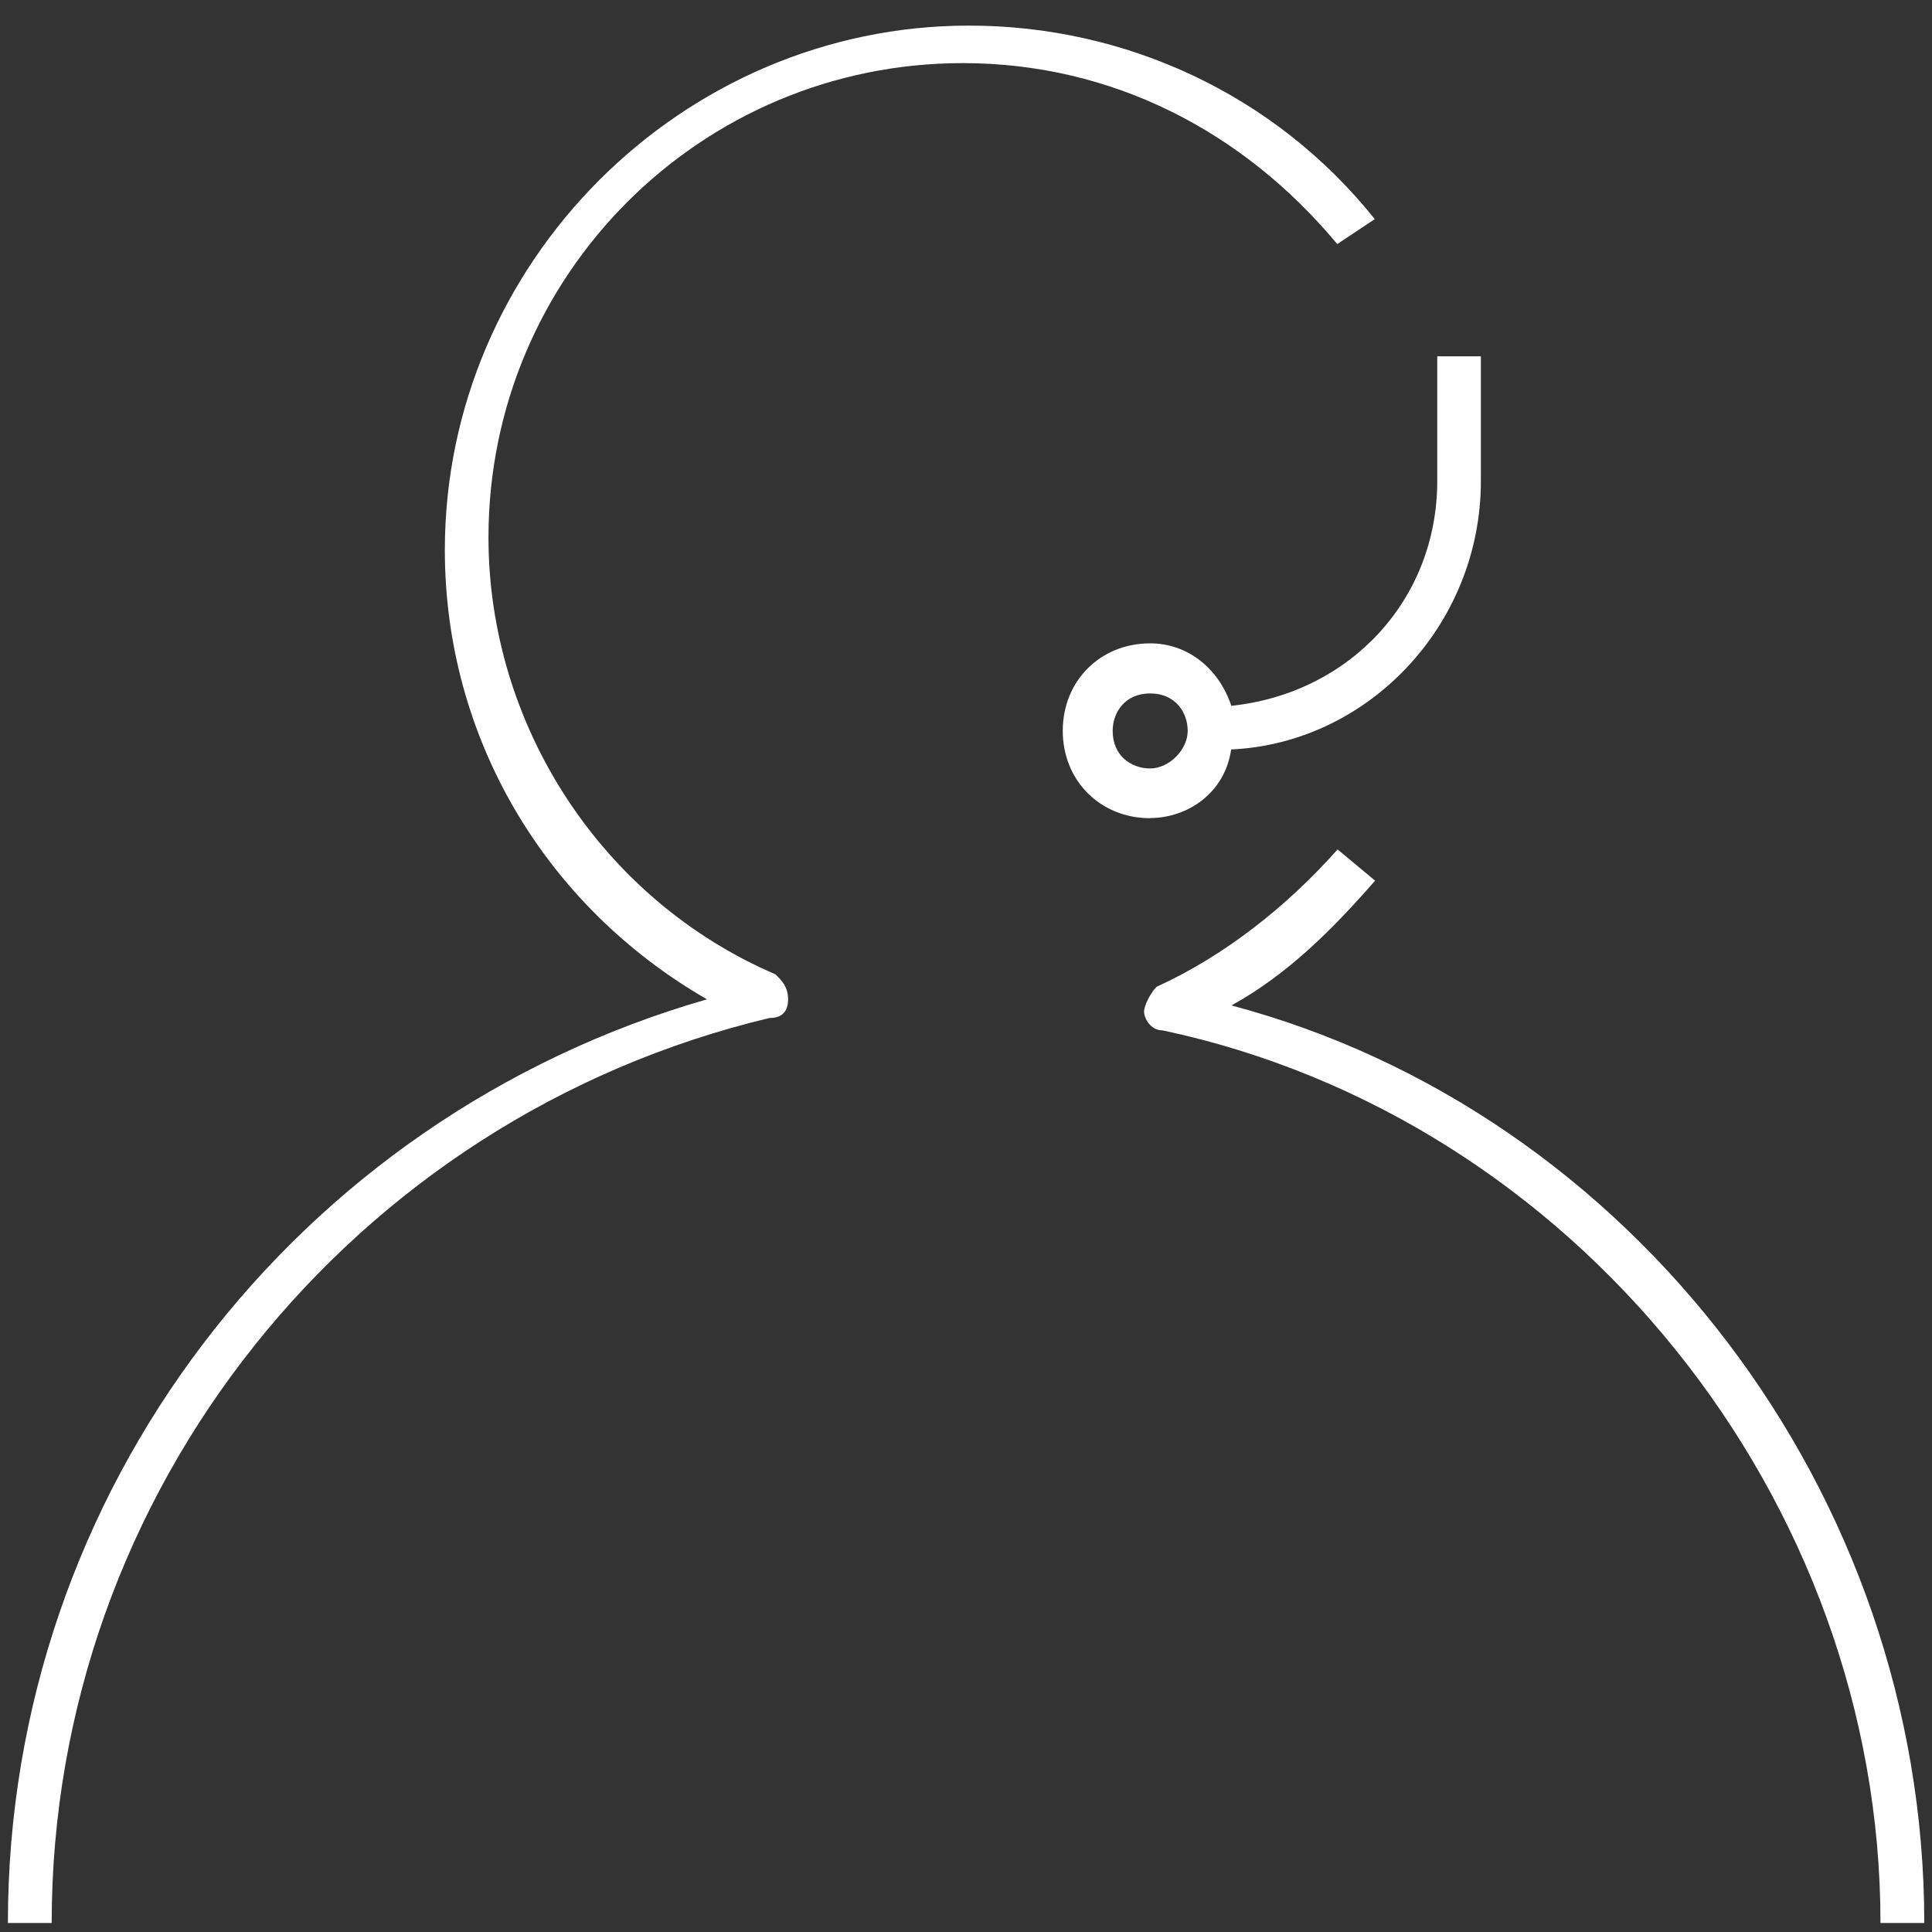 <?xml version="1.0" encoding="UTF-8"?>
<svg xmlns="http://www.w3.org/2000/svg" id="Capa_1" data-name="Capa 1" viewBox="0 0 120 120">
  <rect x="0" y="0" width="120" height="120" fill="#333333" stroke="none"/>
  <path id="support" d="M119.51,119.44h-2.71c0-26.36-19-50.01-44.58-55.44-.78,0-1.16-.78-1.16-1.16s.39-1.16.78-1.55c4.26-1.94,8.14-5.04,11.24-8.53l2.33,1.94c-2.71,3.1-5.43,5.81-8.92,7.75,24.81,6.59,43.03,30.24,43.03,56.99ZM3.21,119.44H.49c0-26.75,17.83-50.01,43.42-57.37-10.08-5.81-16.28-16.28-16.28-27.91C27.63,16.32,42.36,1.59,60.19,1.59c9.69,0,19,4.26,25.2,12.02l-2.33,1.55c-5.81-6.98-13.96-11.24-23.26-11.24-16.28,0-29.46,13.18-29.46,29.46,0,11.63,6.98,22.48,17.83,27.14.39.39.78.78.78,1.55s-.39,1.16-1.16,1.16C21.82,69.43,3.21,92.69,3.21,119.44ZM71.44,50.82c-3.1,0-5.43-2.33-5.43-5.43s2.33-5.43,5.43-5.43c2.33,0,4.26,1.55,5.04,3.88,7.37-.78,12.79-6.59,12.79-13.96v-7.75h2.71v7.75c0,8.92-6.98,16.28-15.51,16.67-.39,2.71-2.71,4.26-5.04,4.26ZM71.44,43.07c-1.55,0-2.33,1.16-2.33,2.33,0,1.55,1.16,2.33,2.33,2.33s2.33-1.16,2.33-2.33-.78-2.33-2.33-2.33Z" fill="#fff" stroke-width="0"></path>
</svg>
